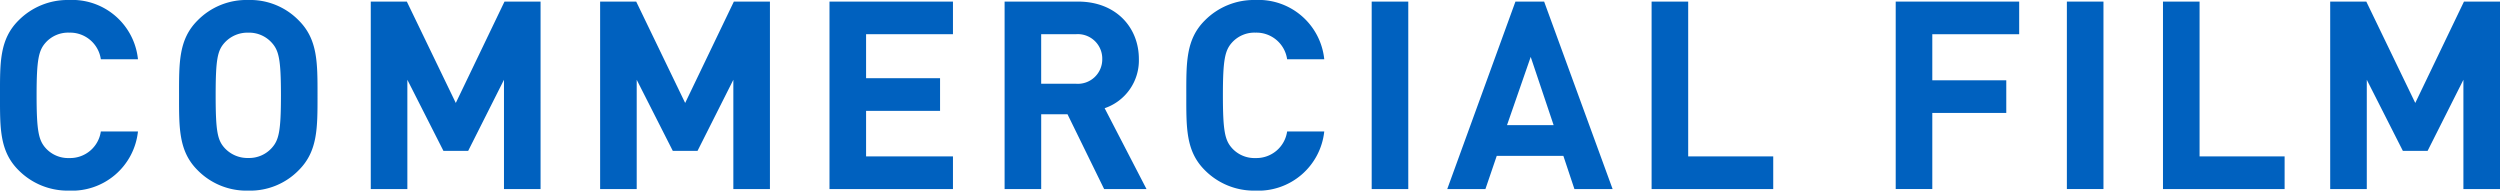 <svg xmlns="http://www.w3.org/2000/svg" width="281.134" height="21.435" viewBox="0 0 281.134 21.435"><defs><style>.cls-1{fill:#0061bf;}</style></defs><g id="レイヤー_2" data-name="レイヤー 2"><g id="デザイン"><path class="cls-1" d="M7.757,21.435a7.769,7.769,0,0,1-5.685-2.309C-.06,16.994,0,14.36,0,10.717S-.06,4.441,2.072,2.31A7.77,7.77,0,0,1,7.757,0a7.432,7.432,0,0,1,7.757,6.661H11.339a3.488,3.488,0,0,0-3.553-2.99,3.4,3.4,0,0,0-2.635,1.1c-.8.888-1.036,1.894-1.036,5.95s.237,5.064,1.036,5.951a3.4,3.4,0,0,0,2.635,1.1,3.487,3.487,0,0,0,3.553-2.989h4.175A7.45,7.45,0,0,1,7.757,21.435Z"/><path class="cls-1" d="M33.607,19.126a7.623,7.623,0,0,1-5.685,2.309,7.692,7.692,0,0,1-5.714-2.309c-2.131-2.132-2.072-4.766-2.072-8.409s-.059-6.276,2.072-8.407A7.693,7.693,0,0,1,27.922,0a7.623,7.623,0,0,1,5.685,2.31c2.131,2.131,2.1,4.766,2.1,8.407S35.738,16.994,33.607,19.126ZM30.558,4.8a3.421,3.421,0,0,0-2.636-1.126A3.484,3.484,0,0,0,25.258,4.8c-.8.887-1.007,1.864-1.007,5.92s.207,5.034,1.007,5.922a3.486,3.486,0,0,0,2.664,1.124,3.423,3.423,0,0,0,2.636-1.124c.8-.888,1.036-1.865,1.036-5.922S31.357,5.684,30.558,4.8Z"/><path class="cls-1" d="M56.674,21.258V8.971l-4.026,7.994H49.865L45.809,8.971V21.258H41.694V.179H45.75l5.506,11.4L56.733.179h4.056V21.258Z"/><path class="cls-1" d="M82.467,21.258V8.971L78.44,16.965H75.658L71.6,8.971V21.258H67.486V.179h4.057l5.506,11.4L82.526.179h4.056V21.258Z"/><path class="cls-1" d="M93.279,21.258V.179h13.885v3.67h-9.77V8.794h8.319v3.671H97.394v5.121h9.77v3.672Z"/><path class="cls-1" d="M124.162,21.258l-4.116-8.408h-2.96v8.408h-4.115V.179h8.26c4.293,0,6.839,2.93,6.839,6.453a5.675,5.675,0,0,1-3.849,5.536l4.707,9.09Zm-3.2-17.409h-3.878V9.415h3.878a2.748,2.748,0,0,0,2.991-2.783A2.749,2.749,0,0,0,120.964,3.849Z"/><path class="cls-1" d="M141.16,21.435a7.765,7.765,0,0,1-5.684-2.309c-2.132-2.132-2.072-4.766-2.072-8.409s-.06-6.276,2.072-8.407A7.766,7.766,0,0,1,141.16,0a7.431,7.431,0,0,1,7.757,6.661h-4.175a3.487,3.487,0,0,0-3.552-2.99,3.4,3.4,0,0,0-2.635,1.1c-.8.888-1.036,1.894-1.036,5.95s.236,5.064,1.036,5.951a3.4,3.4,0,0,0,2.635,1.1,3.486,3.486,0,0,0,3.552-2.989h4.175A7.449,7.449,0,0,1,141.16,21.435Z"/><path class="cls-1" d="M154.251,21.258V.179h4.115V21.258Z"/><path class="cls-1" d="M177.049,21.258l-1.243-3.731h-7.491l-1.273,3.731h-4.293L170.417.179h3.227l7.7,21.079ZM172.134,6.4l-2.664,7.668h5.24Z"/><path class="cls-1" d="M185.728,21.258V.179h4.115V17.586h9.563v3.672Z"/><path class="cls-1" d="M217.294,3.849V9.03h8.319V12.7h-8.319v8.557h-4.115V.179h13.885v3.67Z"/><path class="cls-1" d="M232.427,21.258V.179h4.115V21.258Z"/><path class="cls-1" d="M243.235,21.258V.179h4.115V17.586h9.563v3.672Z"/><path class="cls-1" d="M277.019,21.258V8.971l-4.026,7.994H270.21l-4.056-7.994V21.258h-4.115V.179H266.1l5.506,11.4,5.477-11.4h4.056V21.258Z"/></g></g></svg>